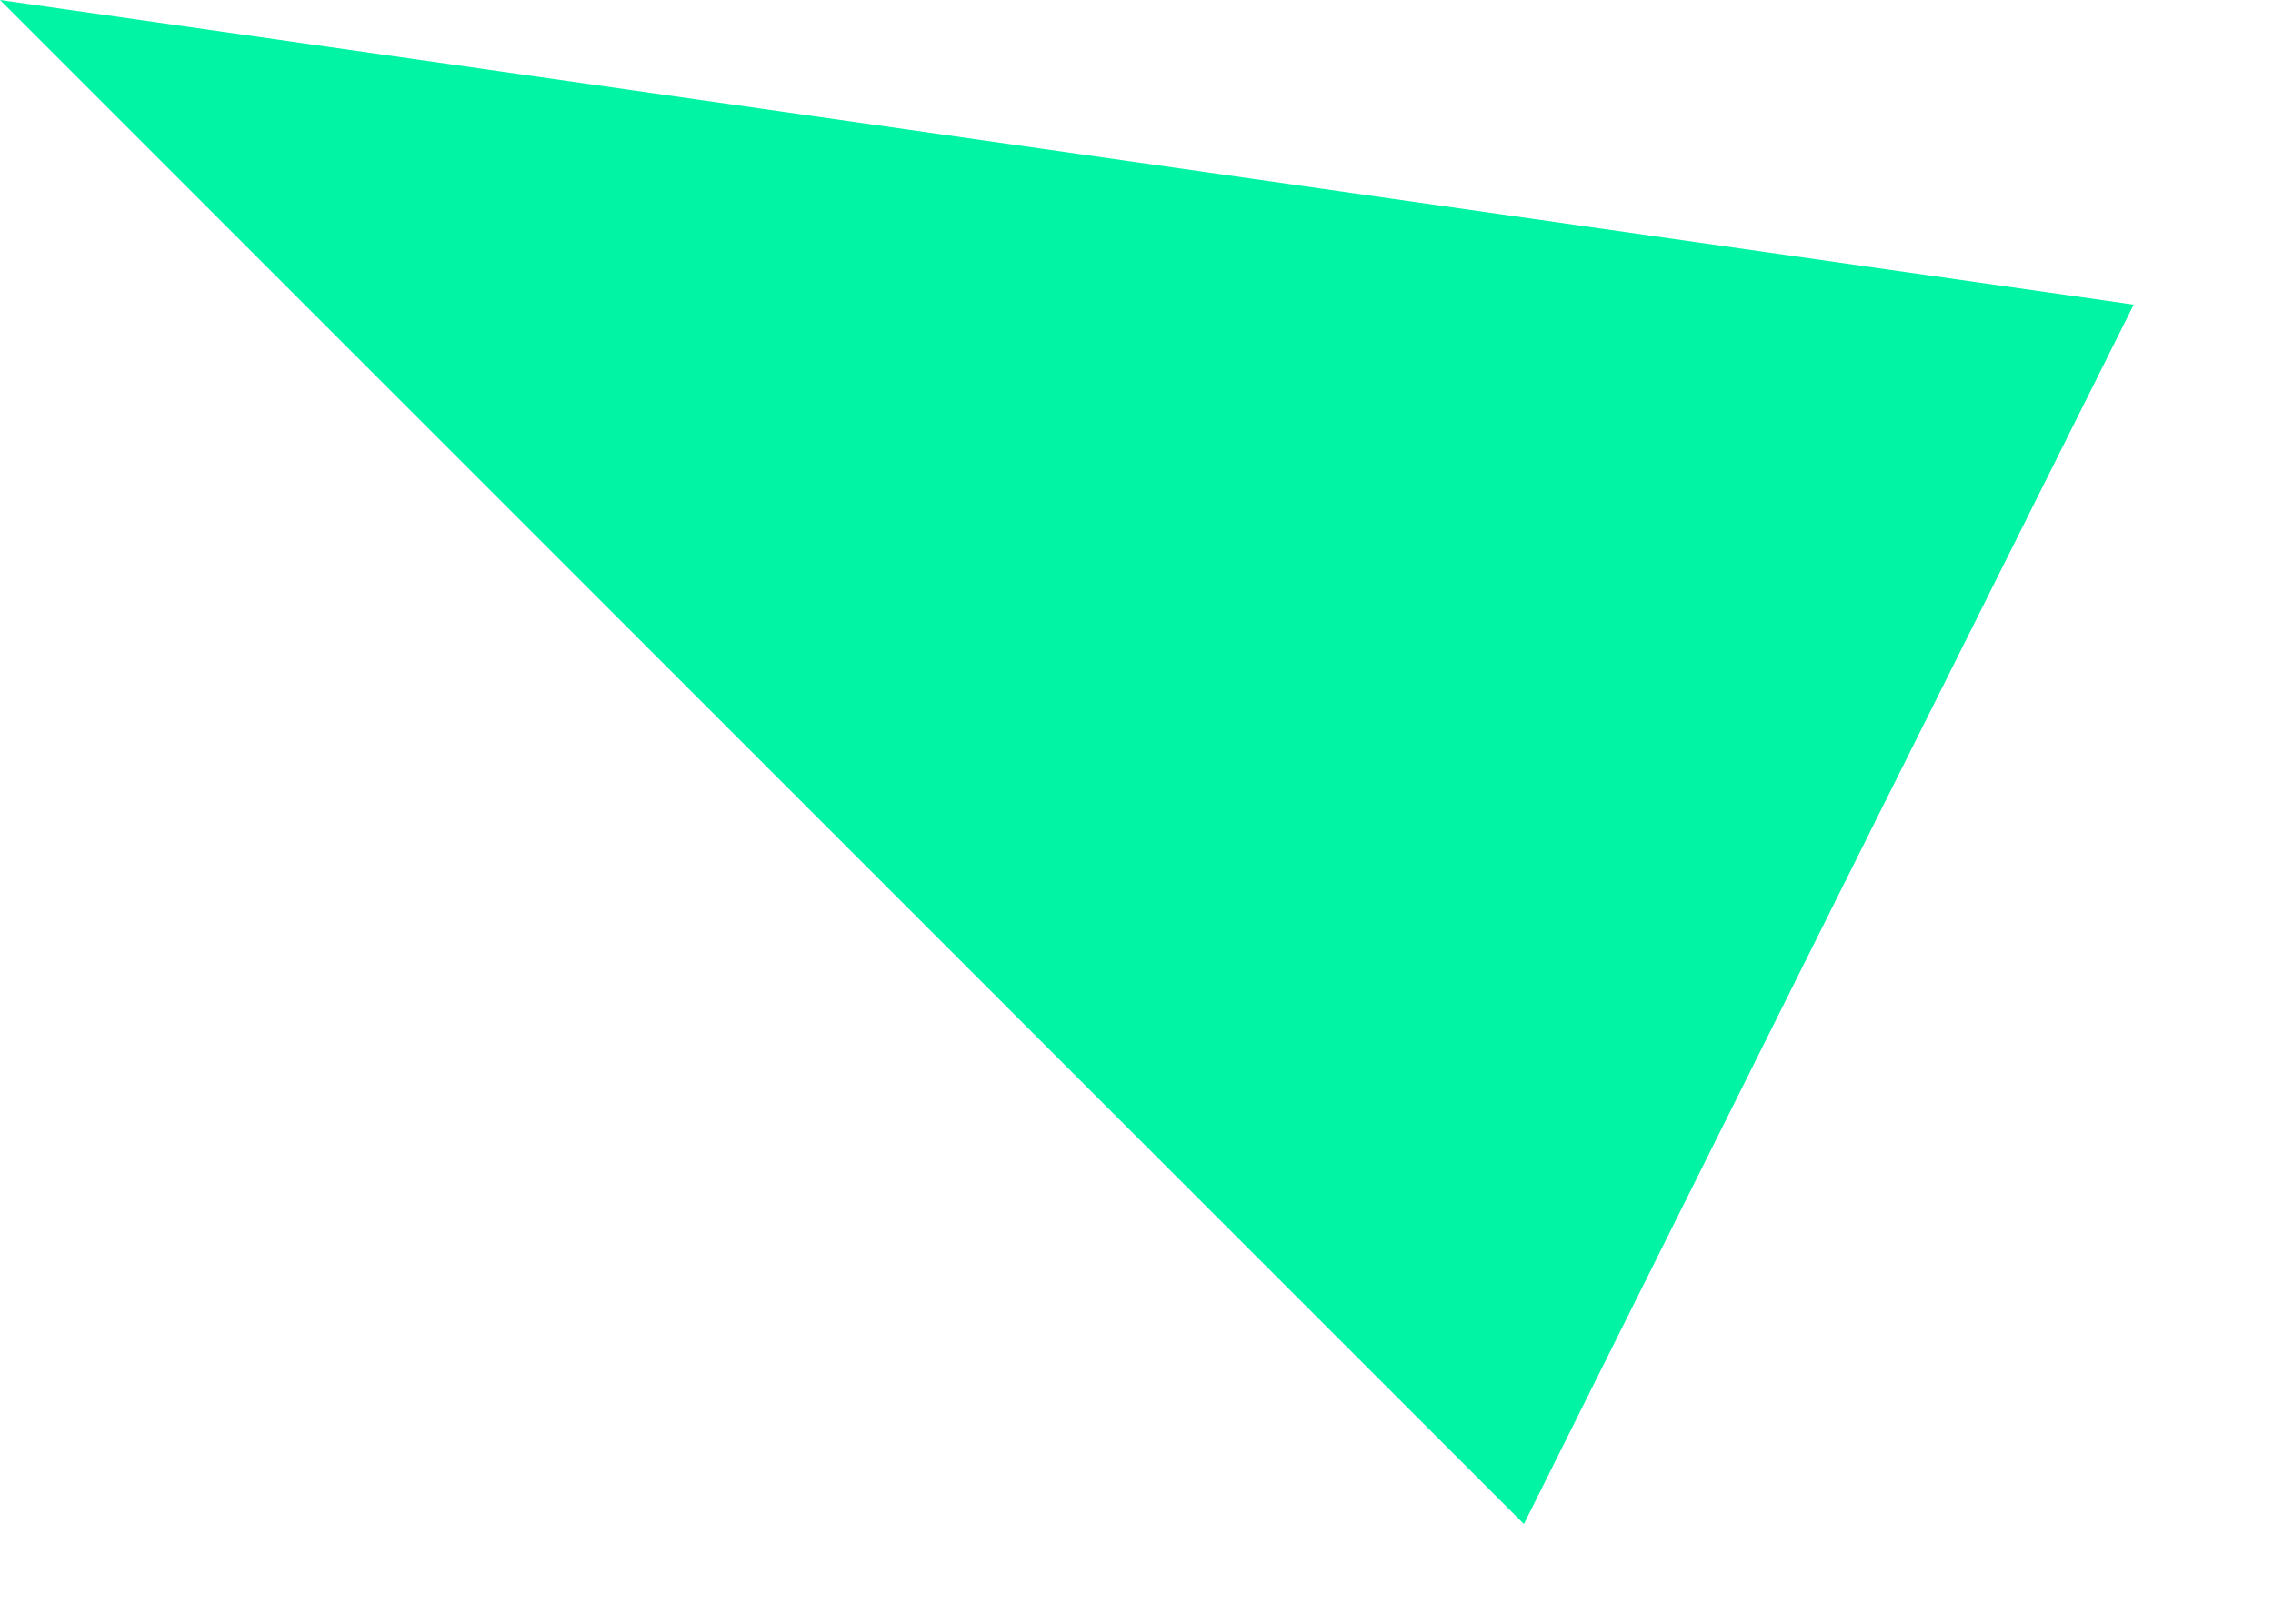 <?xml version="1.0" encoding="utf-8"?>
<svg xmlns="http://www.w3.org/2000/svg" fill="none" height="100%" overflow="visible" preserveAspectRatio="none" style="display: block;" viewBox="0 0 7 5" width="100%">
<path clip-rule="evenodd" d="M4.693 4.693L0 0L6.571 0.938L4.693 4.693Z" fill="#00F4A3" fill-rule="evenodd" id="Fill 137"/>
</svg>